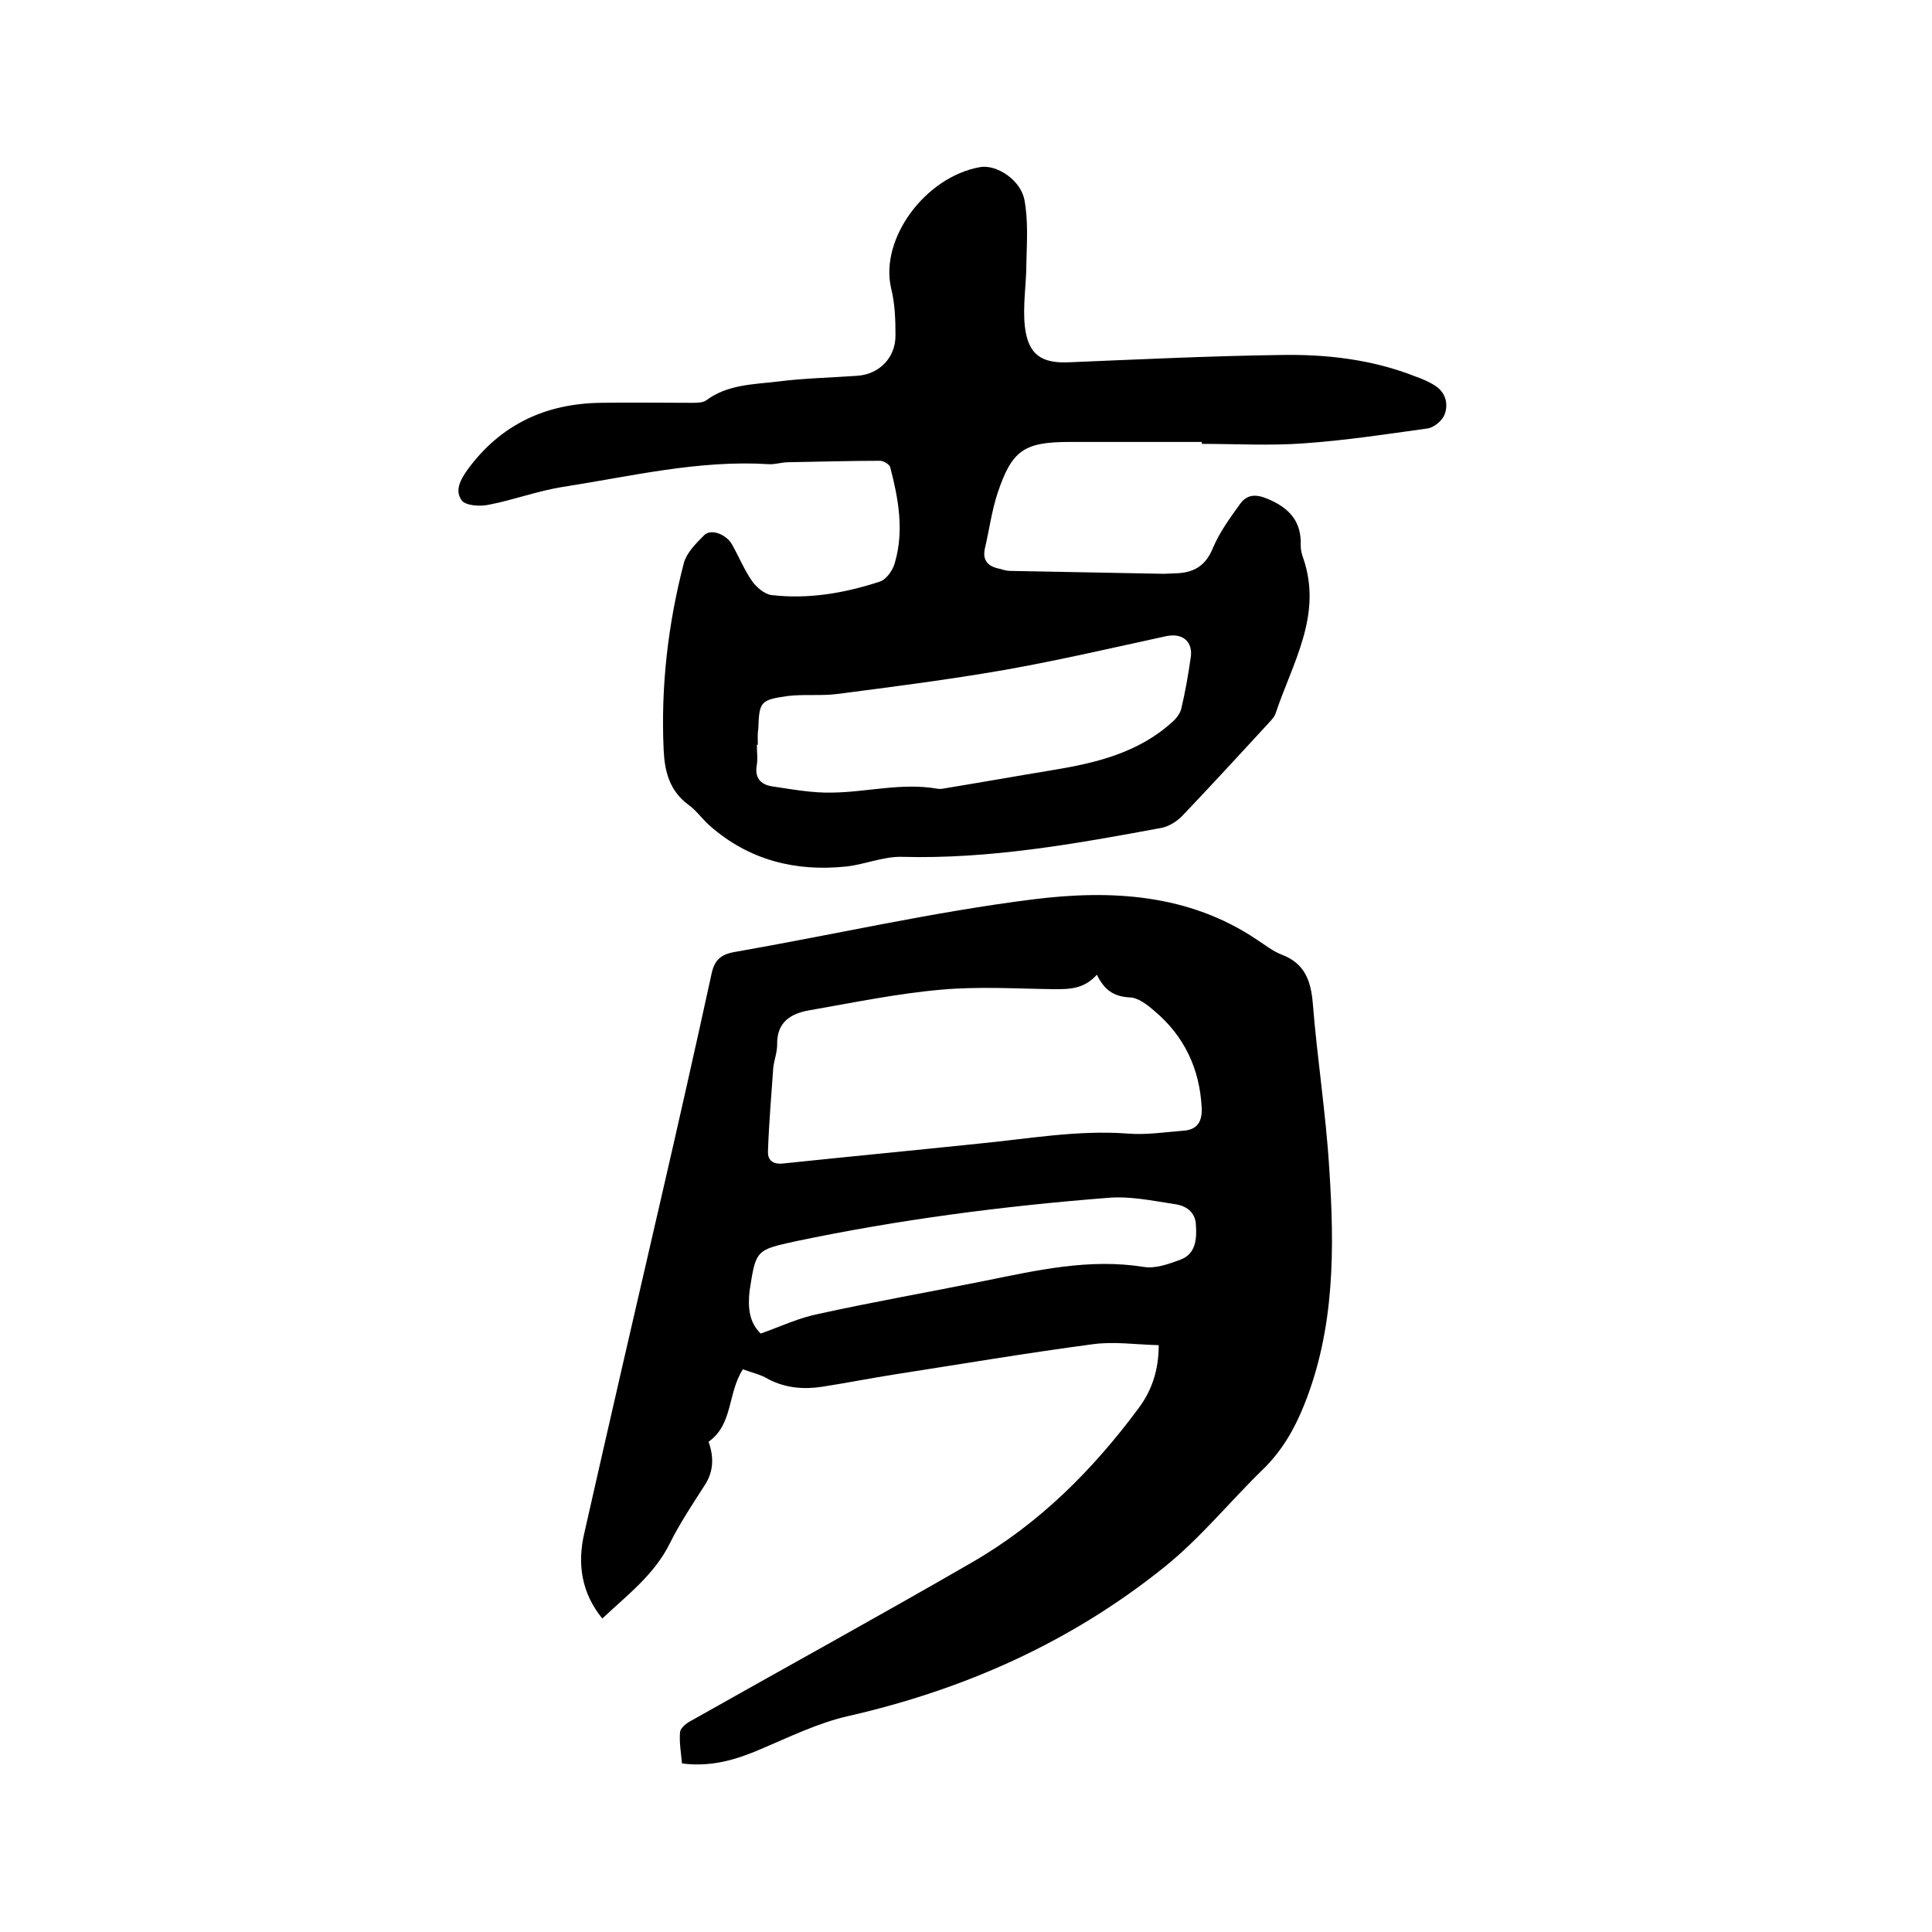 <svg enable-background="new 0 0 400 400" viewBox="0 0 400 400" xmlns="http://www.w3.org/2000/svg"><path d="m153.8 283.5c-3.2 5-2 11.4-7.1 15 1.1 3.1 1.1 6.1-.8 9-2.5 3.9-5.1 7.8-7.2 12-3.2 6.5-8.8 10.7-14 15.6-4.4-5.4-5.2-11.5-3.7-17.8 5.2-23 10.5-46 15.8-68.9 3.6-15.6 7.1-31.1 10.5-46.7.6-2.9 1.9-4.1 4.8-4.6 20.6-3.6 41.1-8.3 61.8-10.9 16-2 32.2-1.2 46.4 8.4 1.7 1.1 3.3 2.4 5.2 3.1 4.6 1.8 5.9 5.3 6.3 10 .9 11.4 2.7 22.7 3.4 34.1 1.1 16.6 1.2 33.2-5.2 49.1-2 5-4.6 9.5-8.5 13.3-6.9 6.7-13 14.3-20.5 20.3-19.3 15.5-41.3 25.3-65.4 30.8-6.2 1.4-12.1 4.3-18 6.8-5.1 2.2-10.3 3.8-16.4 3-.2-2.2-.6-4.4-.4-6.5.1-.9 1.4-1.9 2.4-2.4 19.3-10.9 38.8-21.6 58-32.7 13.9-8 25-19.1 34.5-31.9 2.7-3.6 4.2-7.8 4.2-13.1-4.6-.1-9.2-.8-13.6-.2-13.6 1.8-27.2 4.1-40.7 6.2-5.1.8-10.2 1.8-15.3 2.6-3.8.6-7.6.3-11.1-1.5-1.6-1-3.5-1.4-5.4-2.1zm73.3-81.7c-2.7 3-5.7 3-8.8 3-7.8-.1-15.6-.6-23.4.1-9.2.8-18.3 2.7-27.5 4.3-3.8.7-6.6 2.5-6.5 7.1 0 1.6-.6 3.1-.8 4.7-.4 5.8-.9 11.5-1.1 17.3-.1 1.7.8 2.8 3 2.6 13.4-1.4 26.9-2.7 40.4-4.1 10.4-1 20.7-2.9 31.2-2.1 3.7.3 7.6-.3 11.4-.6 3-.2 3.9-2 3.8-4.7-.4-8.1-3.6-14.9-9.8-20.1-1.5-1.3-3.4-2.8-5.2-2.8-3.3-.2-5.2-1.6-6.7-4.7zm-69.6 74.3c4.2-1.5 8-3.3 12.1-4.1 11.4-2.5 22.8-4.5 34.2-6.8 10.9-2.2 21.7-4.7 33-2.9 2.4.4 5.2-.6 7.6-1.5 3.2-1.2 3.4-4.3 3.2-7.2-.1-2.7-2.1-4-4.4-4.3-4.6-.7-9.3-1.7-13.8-1.3-21.7 1.7-43.3 4.5-64.7 9-8.2 1.8-8.2 1.8-9.5 10.2-.4 3.5-.1 6.6 2.3 8.9z"/><path d="m248.8 91.5c-9.1 0-18.2 0-27.3 0-9.5 0-12 1.7-15 10.7-1.2 3.7-1.7 7.6-2.6 11.4-.5 2.4.6 3.6 2.8 4.1.8.2 1.6.5 2.5.5 10.6.2 21.2.4 31.7.6.8 0 1.7-.1 2.5-.1 3.7-.1 6.2-1.5 7.7-5.2 1.4-3.3 3.5-6.2 5.6-9.1 1.4-2 3.2-2.2 5.8-1.1 4.5 1.9 7 4.7 6.8 9.7 0 .8.2 1.7.5 2.5 4.1 11.8-2.2 21.7-5.7 32.2-.3.9-1.2 1.7-1.9 2.5-5.8 6.3-11.6 12.6-17.5 18.8-1.1 1.1-2.7 2.1-4.2 2.4-17.8 3.3-35.6 6.5-53.8 6-3.8-.1-7.7 1.6-11.5 2-10.5 1.1-20.1-1.3-28.2-8.4-1.6-1.4-2.8-3.2-4.5-4.4-3.9-2.9-4.9-6.9-5.1-11.4-.6-13.1.9-26 4.2-38.7.6-2.1 2.5-4 4.2-5.7 1.4-1.4 4.6-.2 5.8 2 1.4 2.5 2.5 5.2 4.1 7.5.9 1.3 2.6 2.7 4 2.9 7.7.9 15.2-.4 22.5-2.8 1.4-.5 2.7-2.4 3.1-4 1.9-6.6.7-13.2-1-19.7-.2-.6-1.4-1.3-2.1-1.3-6.3 0-12.6.2-19 .3-1.4 0-2.7.5-4.1.4-14.4-.9-28.4 2.5-42.5 4.7-5.2.8-10.2 2.7-15.4 3.7-1.8.4-4.8.2-5.6-.9-1.5-2-.3-4.3 1.3-6.5 6.8-9.2 16-13.5 27.3-13.7 6.3-.1 12.7 0 19 0 1 0 2.3 0 3-.5 4.4-3.3 9.7-3.3 14.8-3.9 5.4-.7 11-.8 16.5-1.2 4.5-.3 7.9-3.7 7.9-8.3 0-3.3-.1-6.6-.9-9.8-2.4-10.3 7.1-23.1 18.4-25.1 3.4-.6 8.4 2.6 9.2 6.8.8 4.3.5 8.8.4 13.1 0 4.4-.8 8.9-.3 13.2.7 5.8 3.5 7.6 9.3 7.3 14.5-.6 29-1.3 43.4-1.5 9.7-.2 19.2.9 28.3 4.5 1.4.5 2.8 1.1 4 1.9 2.1 1.4 2.7 3.7 1.9 5.9-.5 1.3-2.2 2.7-3.5 2.9-8.6 1.2-17.1 2.5-25.8 3.1-6.9.5-13.9.1-20.9.1-.1-.1-.1-.3-.1-.4zm-91.9 62.7c-.1 0-.1 0-.2 0 0 1.4.2 2.8 0 4.1-.5 2.7.7 4.1 3.1 4.5 4.1.6 8.3 1.4 12.5 1.3 7.3-.1 14.4-2.1 21.8-.8.5.1 1.1 0 1.6-.1 7.3-1.2 14.6-2.5 21.9-3.7 9.2-1.5 18.1-3.6 25.2-10.1.8-.7 1.6-1.8 1.8-2.8.8-3.4 1.4-6.8 1.9-10.3.6-3.4-1.6-5.3-5-4.6-11.1 2.4-22.2 5-33.5 7-11.5 2-23.2 3.5-34.8 5-3.3.4-6.8 0-10.1.4-5.7.8-5.9 1.2-6.1 6.7-.2 1.3-.1 2.3-.1 3.4z"/></svg>